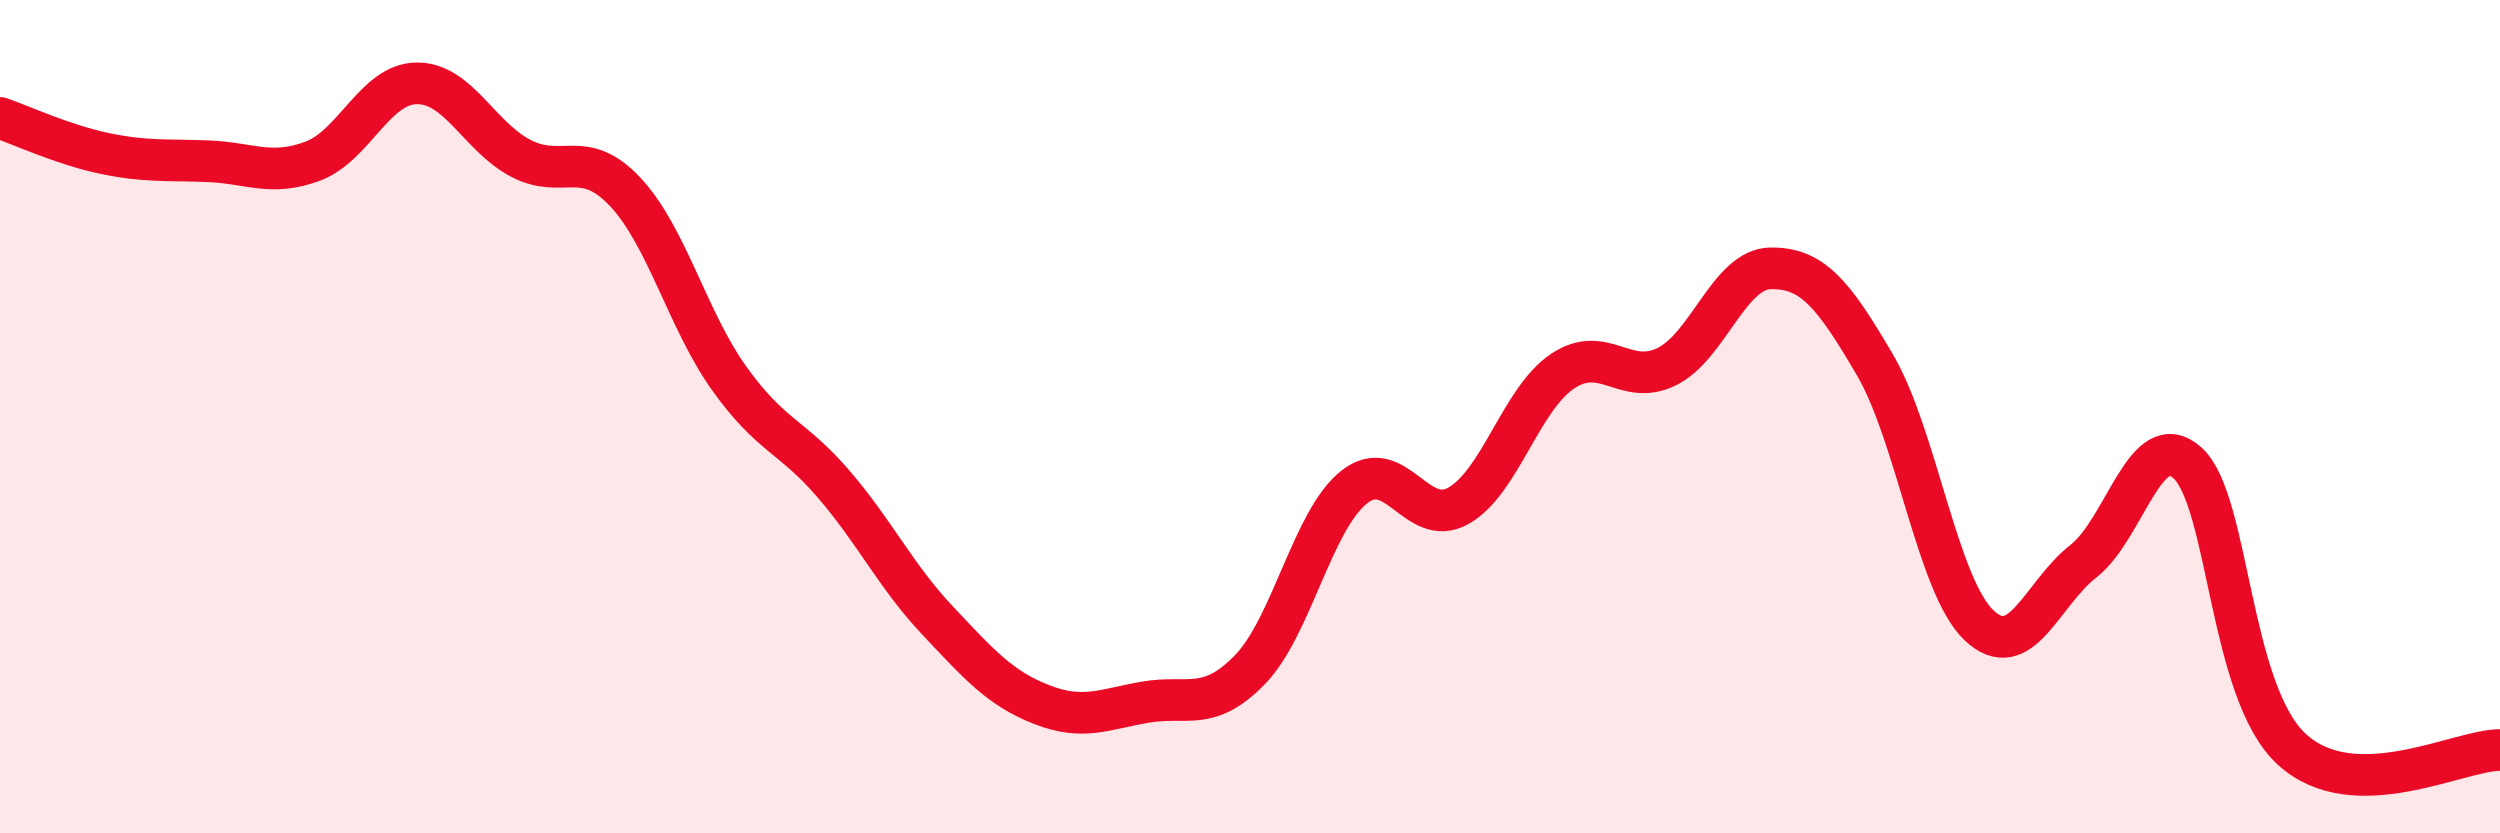 
    <svg width="60" height="20" viewBox="0 0 60 20" xmlns="http://www.w3.org/2000/svg">
      <path
        d="M 0,2.83 C 0.5,3 1.5,3.47 2.5,3.68 C 3.5,3.89 4,3.83 5,3.87 C 6,3.91 6.5,4.24 7.5,3.87 C 8.5,3.5 9,2.01 10,2 C 11,1.99 11.5,3.28 12.5,3.8 C 13.5,4.32 14,3.54 15,4.6 C 16,5.66 16.5,7.68 17.5,9.08 C 18.5,10.48 19,10.45 20,11.61 C 21,12.77 21.5,13.83 22.5,14.89 C 23.5,15.95 24,16.52 25,16.91 C 26,17.3 26.5,17.02 27.5,16.85 C 28.5,16.68 29,17.1 30,16.07 C 31,15.04 31.5,12.48 32.5,11.69 C 33.5,10.9 34,12.7 35,12.14 C 36,11.58 36.5,9.58 37.5,8.91 C 38.5,8.24 39,9.29 40,8.8 C 41,8.31 41.5,6.45 42.5,6.44 C 43.5,6.43 44,7.05 45,8.76 C 46,10.47 46.5,14.07 47.5,15.01 C 48.5,15.95 49,14.25 50,13.47 C 51,12.69 51.5,10.21 52.5,11.11 C 53.5,12.01 53.5,16.6 55,17.98 C 56.5,19.36 59,18 60,18L60 20L0 20Z"
        fill="#EB0A25"
        opacity="0.1"
        stroke-linecap="round"
        stroke-linejoin="round"
      />
      <path
        d="M 0,2.83 C 0.5,3 1.5,3.47 2.5,3.68 C 3.5,3.89 4,3.83 5,3.87 C 6,3.91 6.5,4.24 7.5,3.87 C 8.5,3.5 9,2.01 10,2 C 11,1.99 11.5,3.28 12.5,3.8 C 13.5,4.32 14,3.54 15,4.6 C 16,5.66 16.5,7.68 17.5,9.08 C 18.5,10.48 19,10.45 20,11.61 C 21,12.77 21.5,13.83 22.5,14.89 C 23.5,15.95 24,16.52 25,16.91 C 26,17.3 26.5,17.02 27.5,16.85 C 28.5,16.68 29,17.1 30,16.07 C 31,15.04 31.5,12.48 32.5,11.69 C 33.5,10.9 34,12.7 35,12.14 C 36,11.58 36.5,9.58 37.5,8.91 C 38.5,8.24 39,9.29 40,8.8 C 41,8.31 41.5,6.45 42.5,6.44 C 43.5,6.43 44,7.05 45,8.76 C 46,10.47 46.5,14.07 47.5,15.01 C 48.5,15.95 49,14.25 50,13.47 C 51,12.69 51.5,10.21 52.5,11.11 C 53.5,12.01 53.5,16.6 55,17.98 C 56.5,19.36 59,18 60,18"
        stroke="#EB0A25"
        stroke-width="1"
        fill="none"
        stroke-linecap="round"
        stroke-linejoin="round"
      />
    </svg>
  